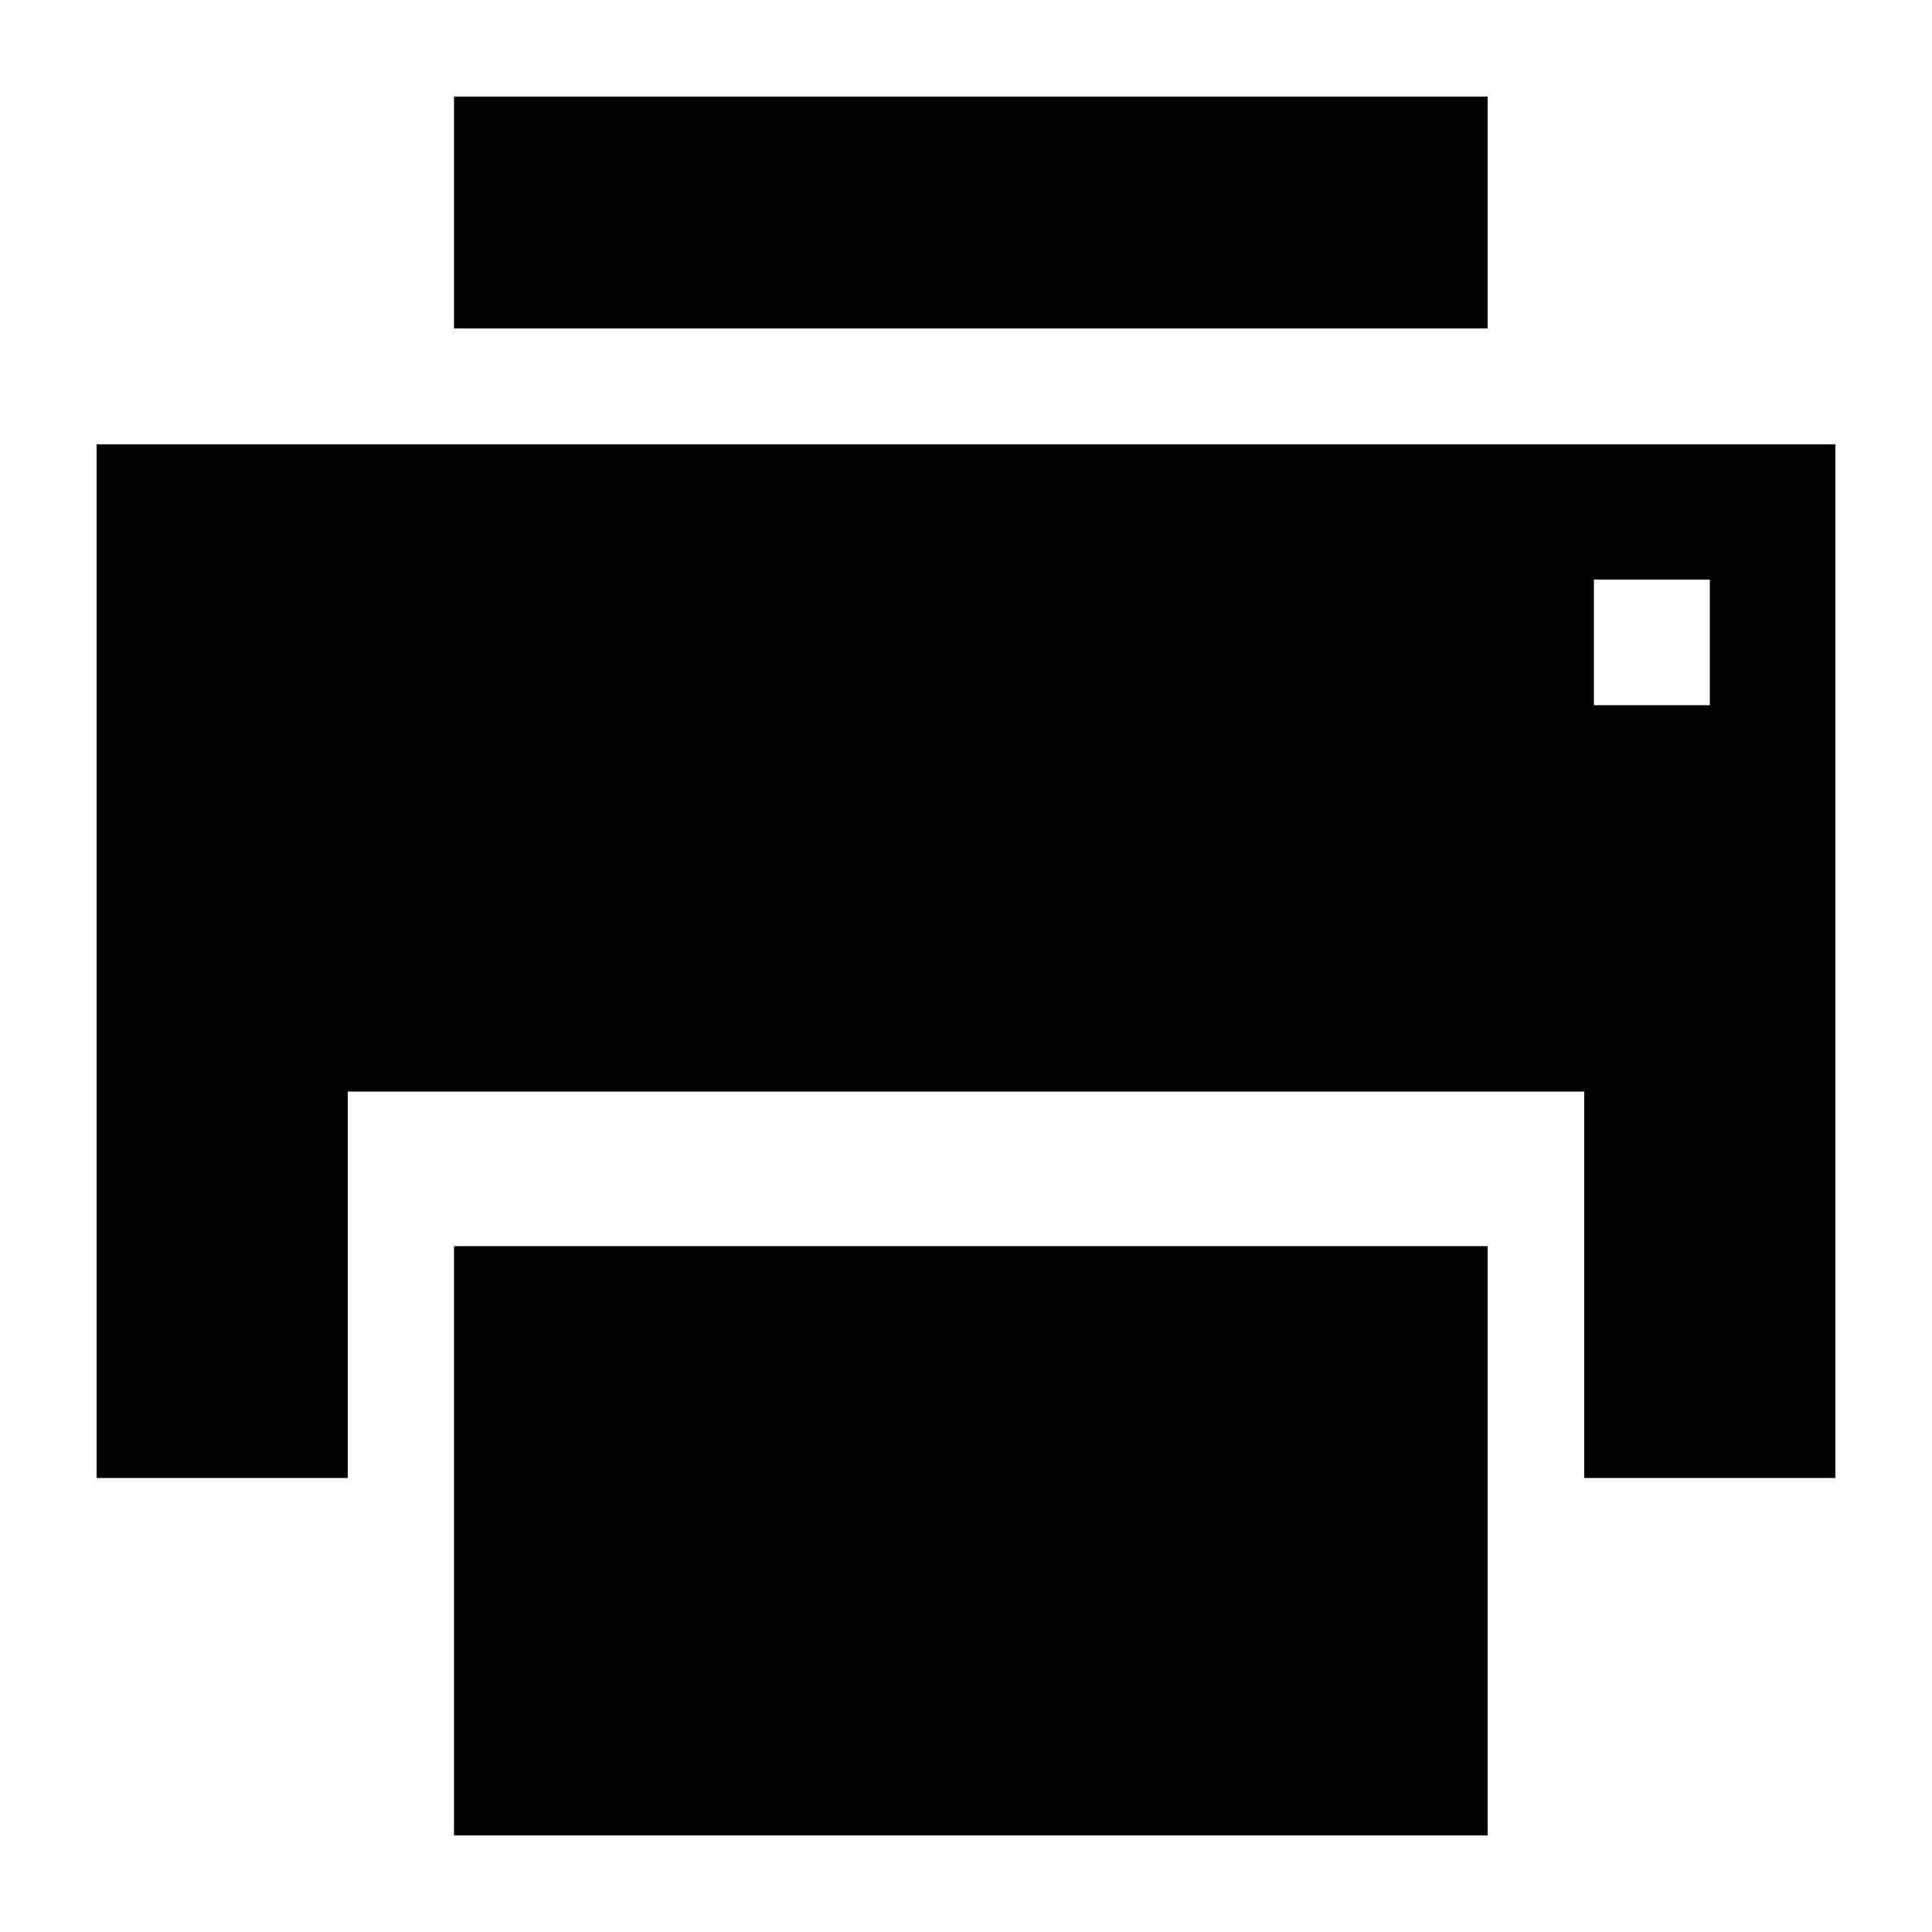 <svg xmlns="http://www.w3.org/2000/svg" width="1024" height="1024"><path d="M240.64 51.2h547.84v122.88H240.64V51.2zM972.8 235.52H51.2v547.84h133.12v-204.8h655.36v204.8H972.8V235.52zm-66.56 138.24H844.8V307.2h61.44v66.56zm-665.6 286.72h547.84V972.8H240.64V660.48z"/></svg>